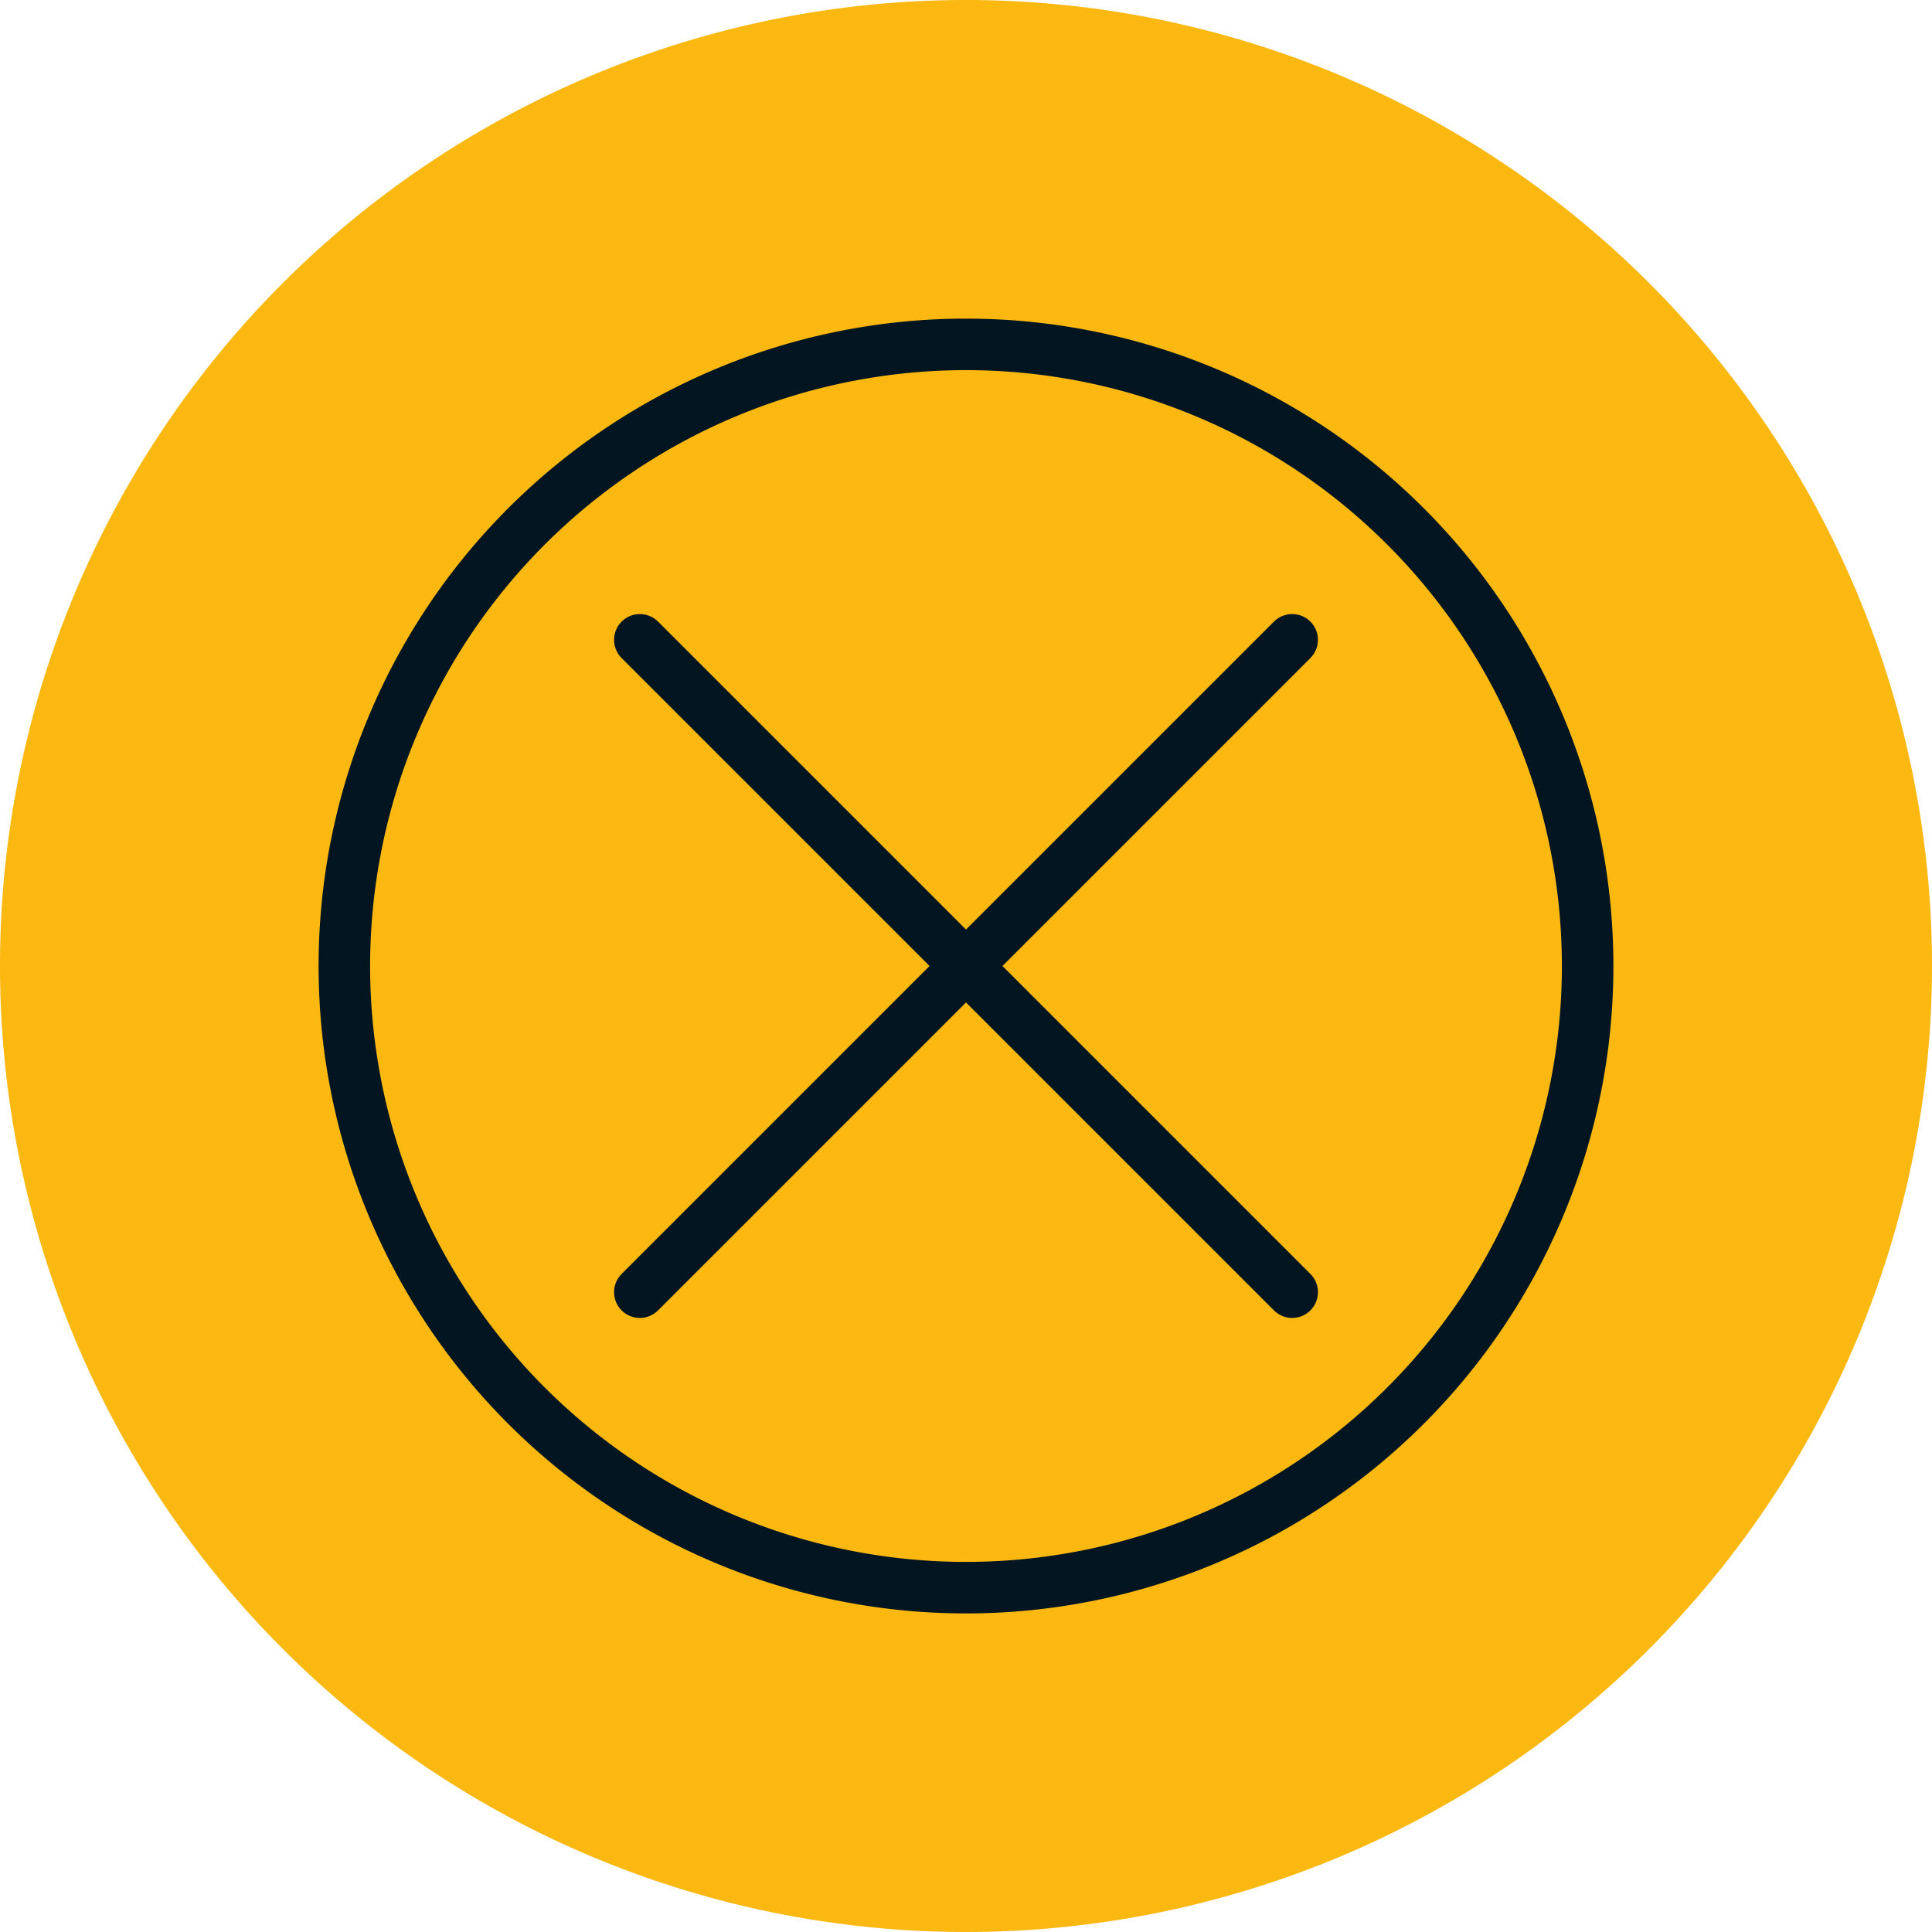 <svg xmlns="http://www.w3.org/2000/svg" xmlns:xlink="http://www.w3.org/1999/xlink" id="Grupo_220" data-name="Grupo 220" width="75" height="75" viewBox="0 0 75 75"><defs><clipPath id="clip-path"><rect id="Rect&#xE1;ngulo_162" data-name="Rect&#xE1;ngulo 162" width="75" height="75" fill="none"></rect></clipPath></defs><g id="Grupo_219" data-name="Grupo 219" clip-path="url(#clip-path)"><path id="Trazado_211" data-name="Trazado 211" d="M37.5,0A37.5,37.5,0,1,1,0,37.5,37.5,37.5,0,0,1,37.5,0" fill="#fab810"></path><path id="Trazado_212" data-name="Trazado 212" d="M61.632,37.5A24.132,24.132,0,1,1,37.5,13.369,24.132,24.132,0,0,1,61.632,37.5Z" fill="none" stroke="#021521" stroke-linecap="round" stroke-linejoin="round" stroke-width="2"></path><line id="L&#xED;nea_35" data-name="L&#xED;nea 35" x1="25.324" y2="25.324" transform="translate(24.838 24.838)" fill="none" stroke="#021521" stroke-linecap="round" stroke-linejoin="round" stroke-width="2"></line><line id="L&#xED;nea_36" data-name="L&#xED;nea 36" x2="25.324" y2="25.324" transform="translate(24.838 24.838)" fill="none" stroke="#021521" stroke-linecap="round" stroke-linejoin="round" stroke-width="2"></line></g></svg>